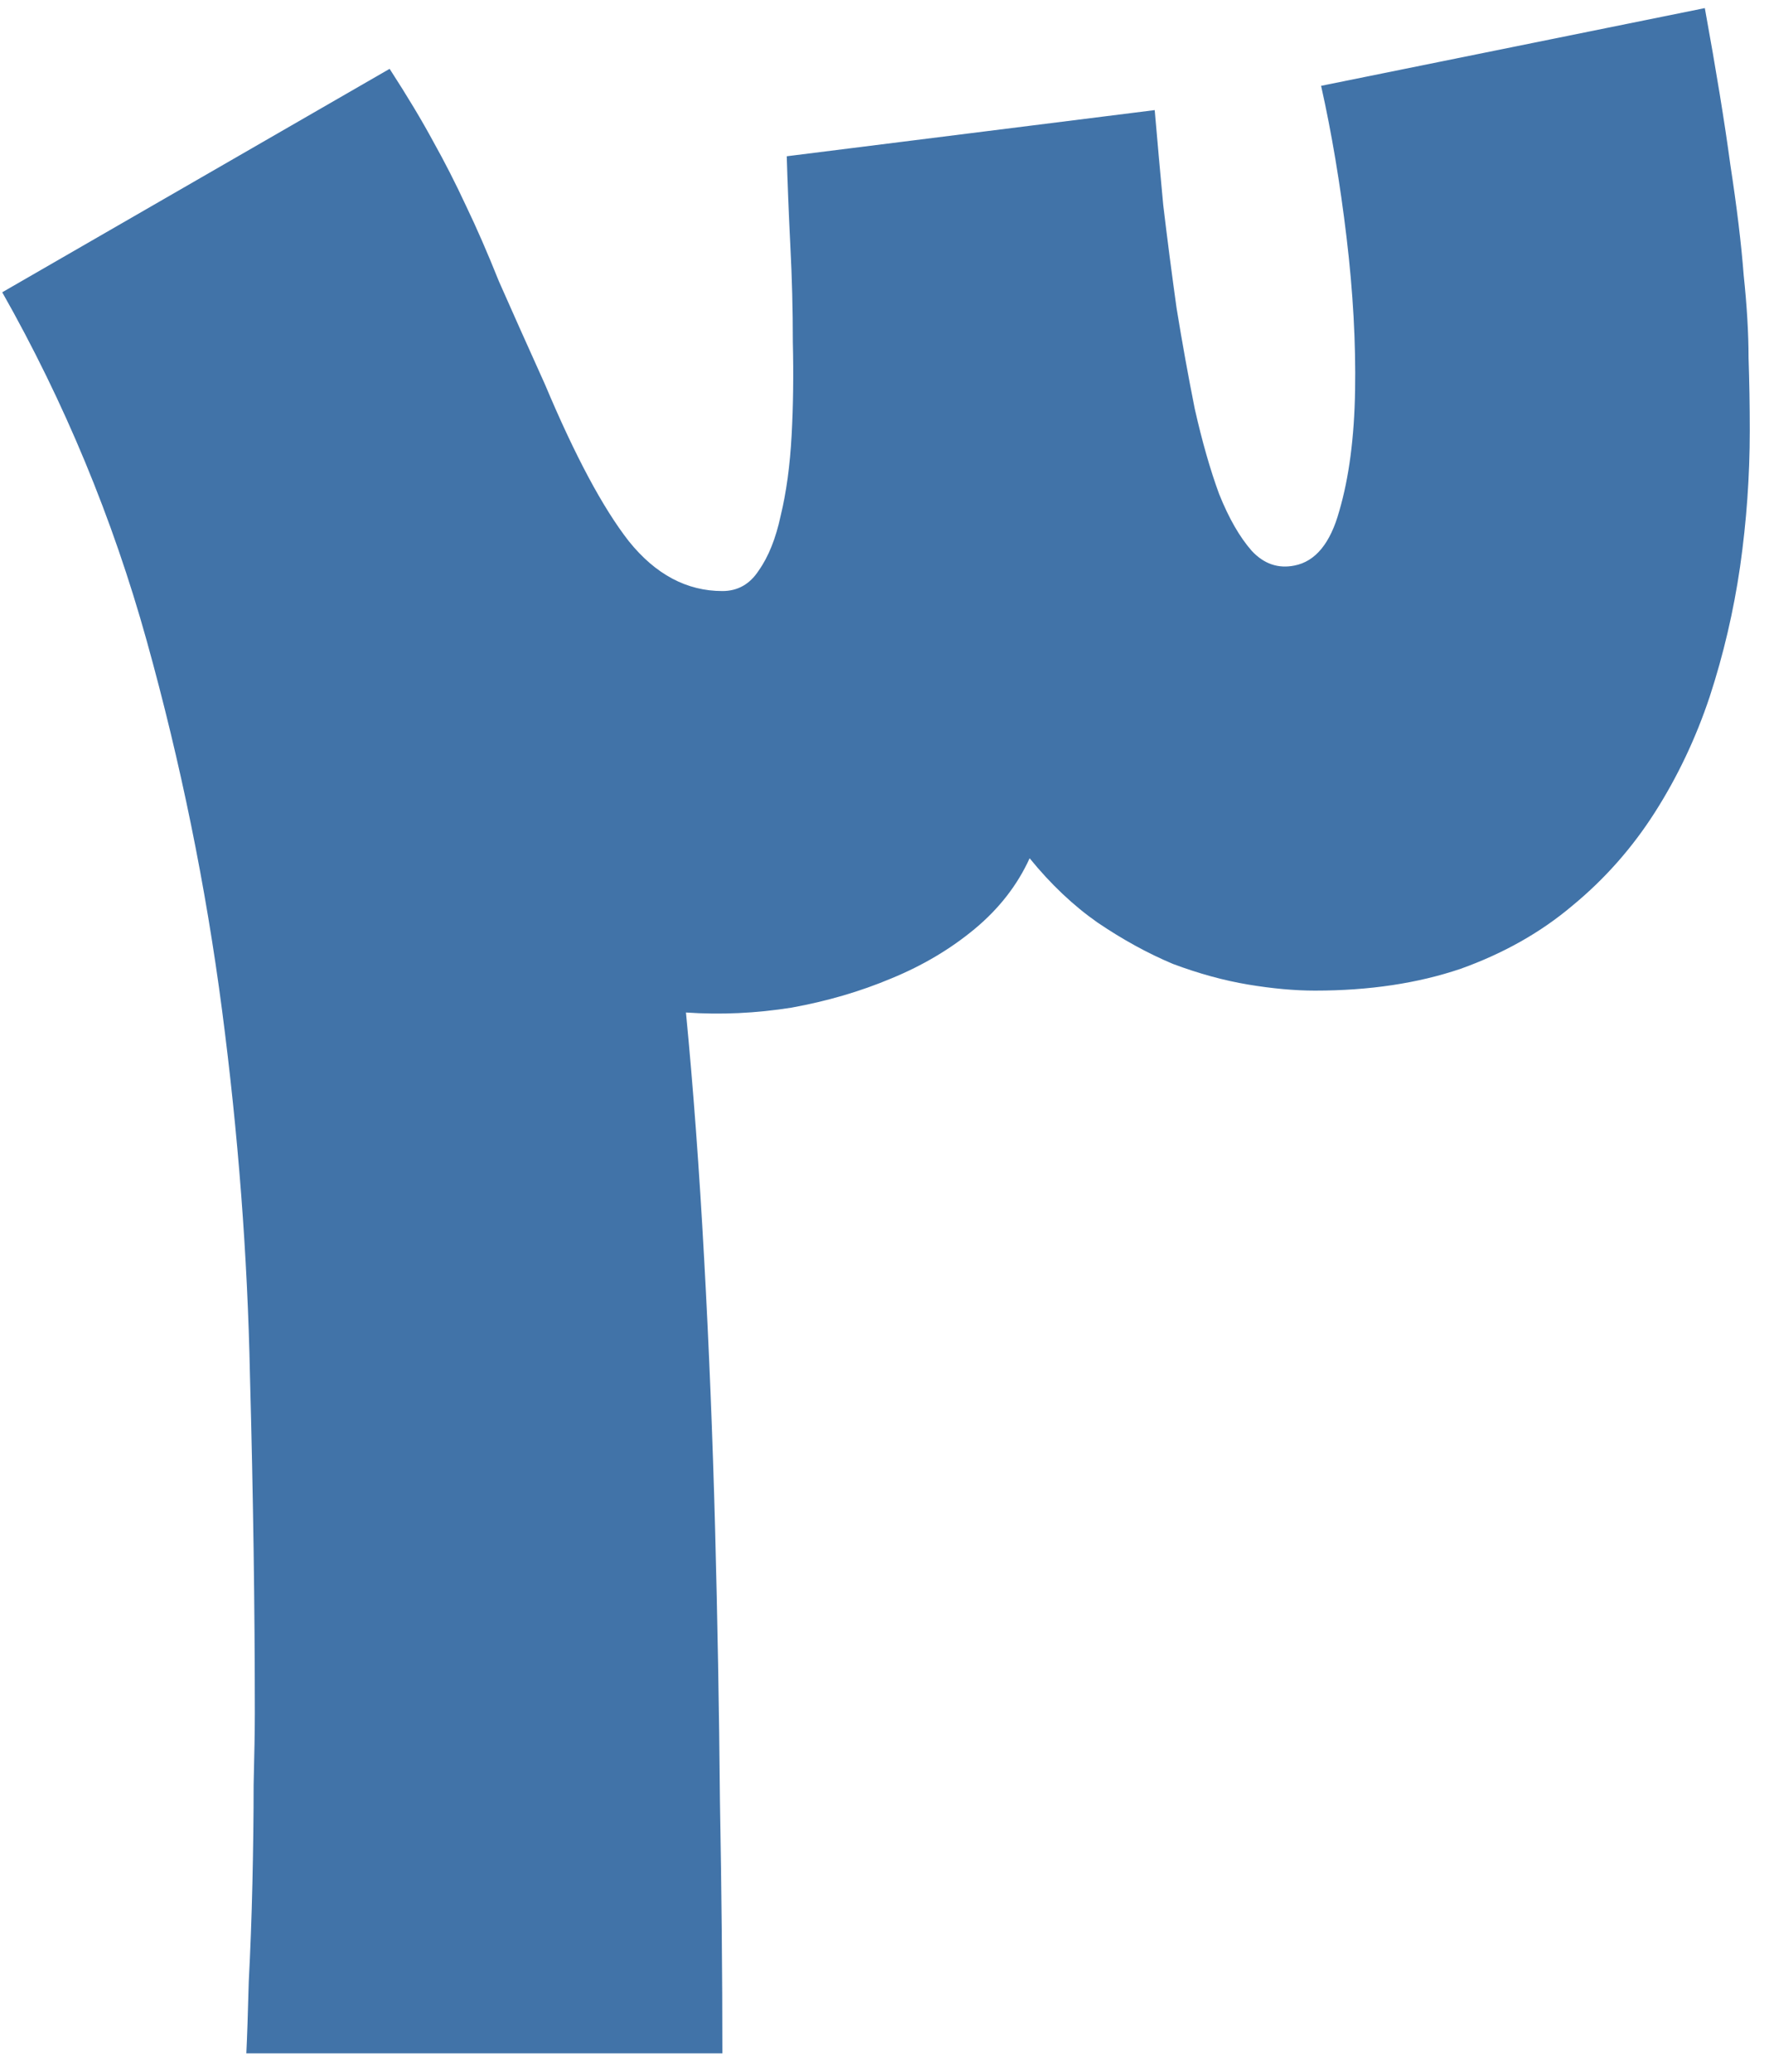 <svg xmlns="http://www.w3.org/2000/svg" width="76" height="89" viewBox="0 0 76 89" fill="none"><path d="M73.243 0.348C73.73 3.026 74.096 5.27 74.339 7.078C74.617 8.887 74.809 10.47 74.913 11.826C75.052 13.148 75.122 14.33 75.122 15.374C75.156 16.383 75.174 17.426 75.174 18.504C75.174 20.452 75.035 22.4 74.757 24.348C74.478 26.261 74.043 28.122 73.452 29.93C72.861 31.704 72.078 33.356 71.104 34.887C70.13 36.417 68.948 37.757 67.556 38.904C66.2 40.052 64.6 40.956 62.757 41.617C60.913 42.243 58.826 42.556 56.496 42.556C55.626 42.556 54.67 42.47 53.626 42.296C52.583 42.122 51.504 41.826 50.391 41.409C49.313 40.956 48.235 40.365 47.157 39.635C46.113 38.904 45.139 37.983 44.235 36.87C43.713 38.017 42.93 39.026 41.887 39.896C40.843 40.765 39.644 41.478 38.287 42.035C36.965 42.591 35.539 43.009 34.009 43.287C32.478 43.53 30.965 43.6 29.47 43.496C29.783 46.73 30.044 50.261 30.252 54.087C30.461 57.878 30.617 61.739 30.722 65.67C30.826 69.6 30.896 73.496 30.93 77.356C31 81.217 31.035 84.835 31.035 88.209H10.583C10.617 87.513 10.652 86.487 10.687 85.13C10.757 83.809 10.809 82.4 10.844 80.904C10.878 79.409 10.896 78 10.896 76.678C10.93 75.322 10.948 74.296 10.948 73.6C10.948 69.078 10.878 64.243 10.739 59.096C10.635 53.948 10.235 48.713 9.539 43.391C8.843 38.07 7.765 32.783 6.304 27.53C4.843 22.278 2.774 17.287 0.096 12.556L16.739 2.957C17.504 4.139 18.13 5.183 18.617 6.087C19.104 6.957 19.574 7.878 20.026 8.852C20.478 9.791 20.948 10.87 21.435 12.087C21.956 13.27 22.617 14.748 23.417 16.522C24.704 19.583 25.904 21.826 27.017 23.252C28.165 24.678 29.504 25.391 31.035 25.391C31.696 25.391 32.217 25.096 32.6 24.504C33.017 23.913 33.33 23.13 33.539 22.157C33.783 21.148 33.939 20 34.009 18.713C34.078 17.426 34.096 16.087 34.061 14.696C34.061 13.304 34.026 11.93 33.956 10.574C33.887 9.183 33.835 7.896 33.8 6.713L49.609 4.73C49.713 5.948 49.835 7.304 49.974 8.8C50.148 10.261 50.339 11.739 50.548 13.235C50.791 14.73 51.052 16.174 51.33 17.565C51.644 18.956 51.991 20.174 52.374 21.217C52.791 22.261 53.261 23.078 53.783 23.67C54.304 24.226 54.913 24.435 55.609 24.296C56.513 24.122 57.157 23.339 57.539 21.948C57.956 20.522 58.183 18.8 58.217 16.783C58.252 14.73 58.13 12.539 57.852 10.209C57.574 7.878 57.209 5.704 56.757 3.687L73.243 0.348Z" fill="#4173A8"></path></svg>